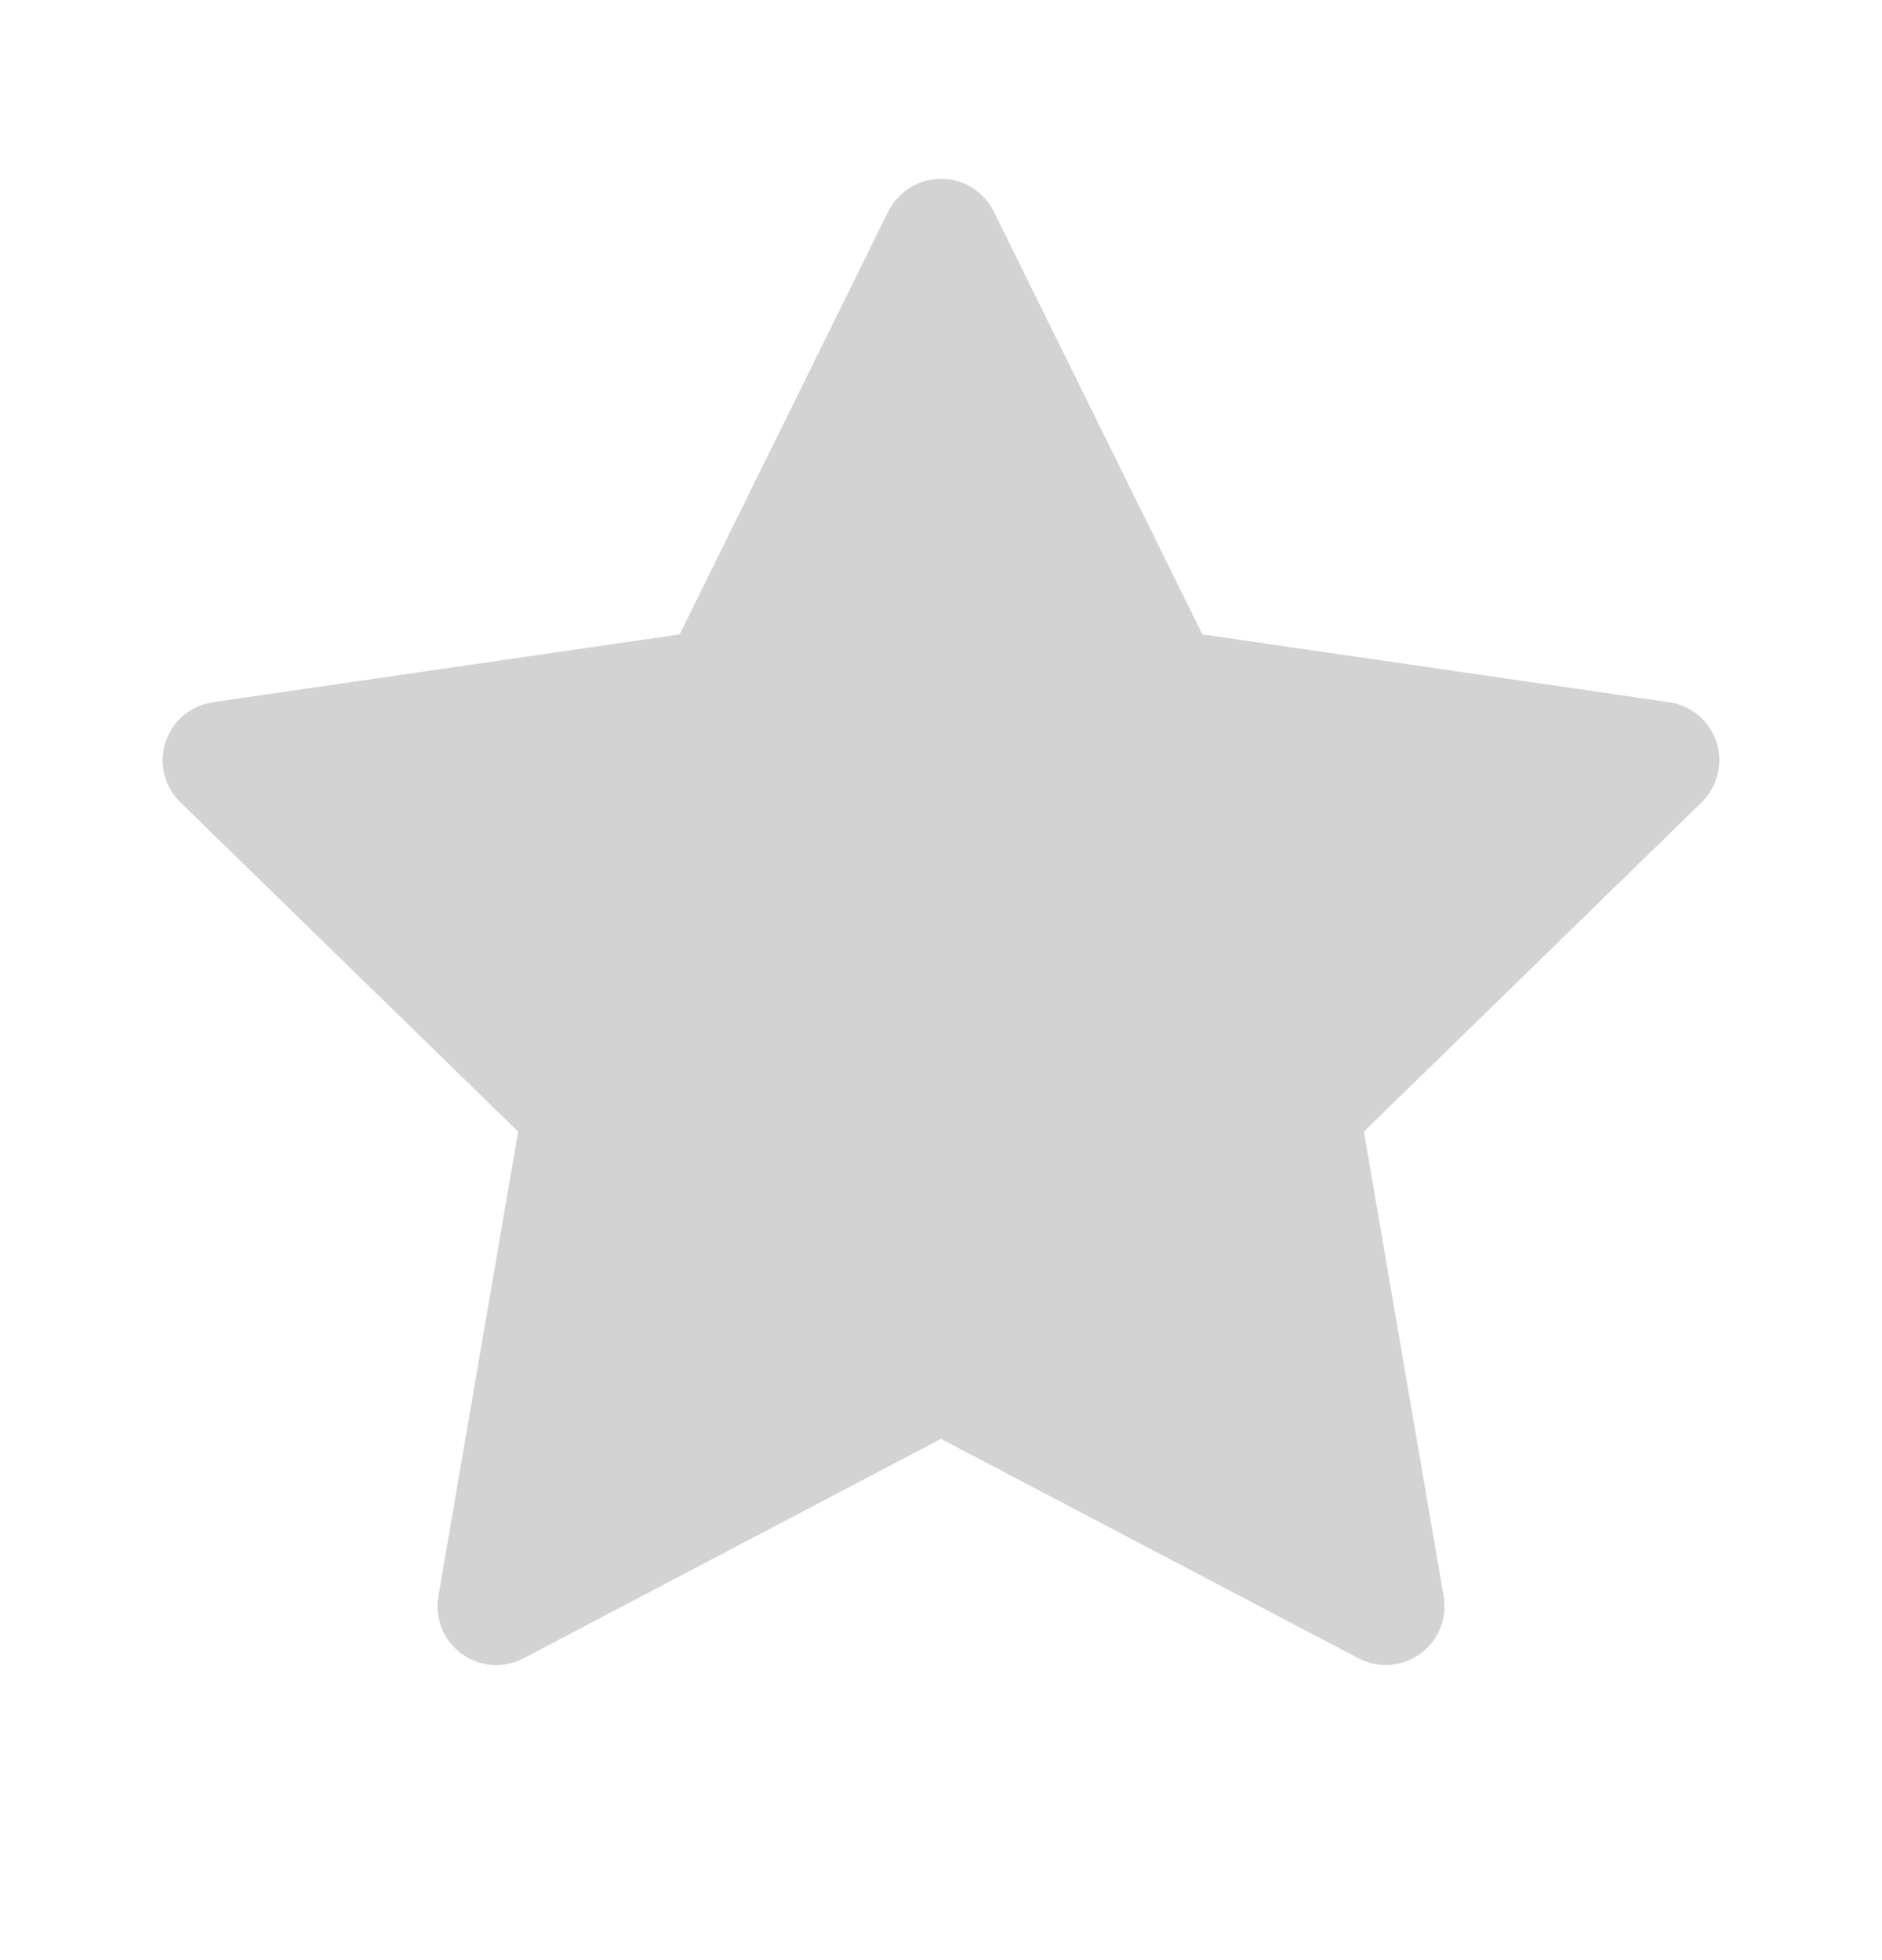 <svg width="24" height="25" viewBox="0 0 24 25" fill="none" xmlns="http://www.w3.org/2000/svg">
<path d="M21.284 8.956L15.333 8.091L12.673 2.698C12.6 2.55 12.48 2.431 12.333 2.358C11.963 2.175 11.512 2.327 11.327 2.698L8.667 8.091L2.716 8.956C2.552 8.979 2.402 9.056 2.287 9.174C2.149 9.316 2.072 9.508 2.075 9.707C2.077 9.906 2.159 10.096 2.302 10.235L6.607 14.433L5.59 20.36C5.566 20.498 5.581 20.64 5.634 20.77C5.687 20.899 5.774 21.012 5.888 21.094C6.001 21.176 6.135 21.225 6.274 21.235C6.414 21.245 6.554 21.215 6.677 21.15L12 18.352L17.323 21.15C17.468 21.227 17.637 21.253 17.798 21.225C18.206 21.155 18.48 20.768 18.41 20.36L17.393 14.433L21.698 10.235C21.816 10.12 21.893 9.97 21.916 9.806C21.98 9.396 21.694 9.016 21.284 8.956Z" fill="#D3D3D3"/>
</svg>
